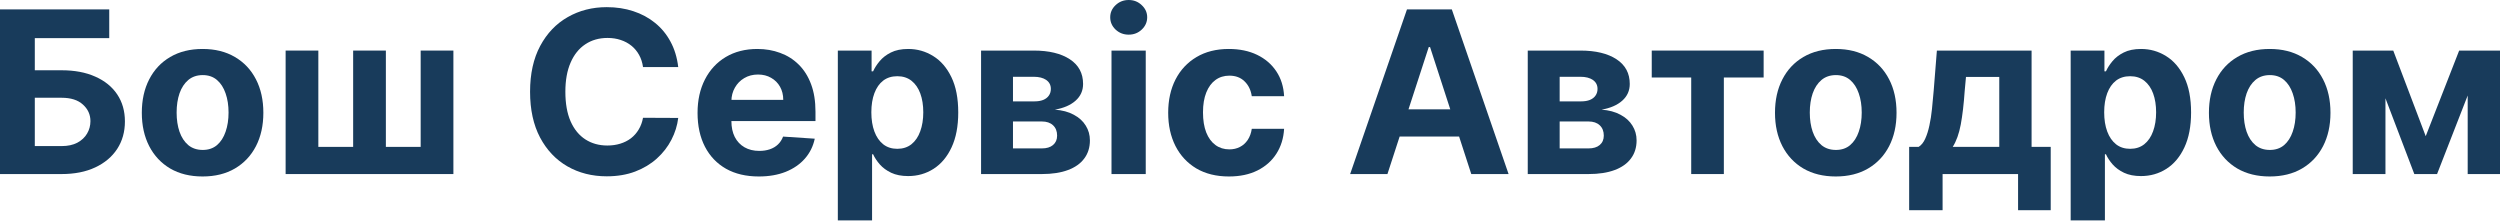 <svg width="280" height="25" viewBox="0 0 280 25" fill="none" xmlns="http://www.w3.org/2000/svg">
<path d="M0 19.494V1.054H12.235V4.268H3.898V7.87H6.896C8.355 7.87 9.612 8.107 10.669 8.581C11.731 9.049 12.55 9.713 13.127 10.571C13.703 11.43 13.991 12.441 13.991 13.605C13.991 14.764 13.703 15.788 13.127 16.676C12.55 17.558 11.731 18.249 10.669 18.747C9.612 19.245 8.355 19.494 6.896 19.494H0ZM3.898 16.361H6.896C7.593 16.361 8.181 16.235 8.661 15.983C9.141 15.725 9.504 15.385 9.75 14.965C10.002 14.539 10.129 14.074 10.129 13.569C10.129 12.837 9.849 12.219 9.291 11.715C8.739 11.204 7.941 10.949 6.896 10.949H3.898V16.361Z" fill="#183B5B"/>
<path d="M22.69 19.765C21.291 19.765 20.082 19.467 19.062 18.873C18.047 18.273 17.264 17.438 16.712 16.37C16.16 15.295 15.884 14.05 15.884 12.633C15.884 11.204 16.16 9.956 16.712 8.887C17.264 7.813 18.047 6.978 19.062 6.384C20.082 5.784 21.291 5.484 22.69 5.484C24.088 5.484 25.295 5.784 26.309 6.384C27.33 6.978 28.116 7.813 28.668 8.887C29.22 9.956 29.496 11.204 29.496 12.633C29.496 14.05 29.22 15.295 28.668 16.37C28.116 17.438 27.33 18.273 26.309 18.873C25.295 19.467 24.088 19.765 22.69 19.765ZM22.708 16.793C23.344 16.793 23.875 16.613 24.302 16.253C24.728 15.887 25.049 15.388 25.265 14.758C25.487 14.128 25.598 13.41 25.598 12.606C25.598 11.802 25.487 11.084 25.265 10.454C25.049 9.824 24.728 9.325 24.302 8.959C23.875 8.593 23.344 8.41 22.708 8.41C22.066 8.41 21.526 8.593 21.087 8.959C20.655 9.325 20.328 9.824 20.106 10.454C19.89 11.084 19.782 11.802 19.782 12.606C19.782 13.41 19.89 14.128 20.106 14.758C20.328 15.388 20.655 15.887 21.087 16.253C21.526 16.613 22.066 16.793 22.708 16.793Z" fill="#183B5B"/>
<path d="M31.99 5.664H35.654V16.451H39.553V5.664H43.217V16.451H47.115V5.664H50.78V19.494H31.99V5.664Z" fill="#183B5B"/>
<path d="M75.961 7.51H72.018C71.946 6.999 71.799 6.546 71.577 6.15C71.355 5.748 71.07 5.406 70.721 5.123C70.373 4.841 69.971 4.625 69.515 4.475C69.065 4.325 68.576 4.25 68.047 4.25C67.093 4.25 66.262 4.487 65.554 4.961C64.845 5.43 64.296 6.114 63.906 7.014C63.516 7.909 63.321 8.995 63.321 10.274C63.321 11.589 63.516 12.693 63.906 13.588C64.302 14.482 64.854 15.157 65.563 15.614C66.271 16.07 67.09 16.298 68.02 16.298C68.543 16.298 69.026 16.229 69.47 16.091C69.92 15.953 70.319 15.752 70.667 15.487C71.016 15.217 71.304 14.89 71.532 14.506C71.766 14.122 71.928 13.684 72.018 13.191L75.961 13.209C75.859 14.056 75.604 14.872 75.196 15.659C74.794 16.439 74.251 17.138 73.566 17.756C72.888 18.369 72.078 18.855 71.135 19.215C70.199 19.569 69.14 19.747 67.957 19.747C66.313 19.747 64.842 19.374 63.546 18.63C62.255 17.886 61.235 16.808 60.485 15.397C59.741 13.987 59.368 12.279 59.368 10.274C59.368 8.263 59.747 6.552 60.503 5.141C61.259 3.731 62.285 2.656 63.582 1.918C64.878 1.174 66.337 0.801 67.957 0.801C69.026 0.801 70.016 0.951 70.928 1.252C71.847 1.552 72.66 1.99 73.368 2.566C74.076 3.137 74.653 3.836 75.097 4.664C75.547 5.493 75.835 6.441 75.961 7.51Z" fill="#183B5B"/>
<path d="M84.987 19.765C83.564 19.765 82.34 19.476 81.314 18.9C80.293 18.318 79.507 17.495 78.955 16.433C78.403 15.364 78.126 14.101 78.126 12.642C78.126 11.219 78.403 9.971 78.955 8.896C79.507 7.822 80.284 6.984 81.287 6.384C82.295 5.784 83.477 5.484 84.834 5.484C85.746 5.484 86.595 5.631 87.382 5.925C88.174 6.213 88.864 6.648 89.452 7.23C90.046 7.813 90.509 8.545 90.839 9.428C91.169 10.304 91.334 11.33 91.334 12.507V13.56H79.657V11.183H87.724C87.724 10.631 87.604 10.142 87.364 9.716C87.124 9.289 86.79 8.956 86.364 8.716C85.944 8.47 85.455 8.347 84.897 8.347C84.314 8.347 83.798 8.482 83.348 8.752C82.904 9.016 82.556 9.373 82.304 9.824C82.052 10.268 81.923 10.763 81.917 11.309V13.569C81.917 14.254 82.043 14.845 82.295 15.343C82.553 15.842 82.916 16.226 83.384 16.496C83.852 16.766 84.407 16.901 85.05 16.901C85.476 16.901 85.866 16.841 86.22 16.721C86.574 16.601 86.877 16.421 87.129 16.181C87.382 15.941 87.574 15.646 87.706 15.298L91.253 15.533C91.073 16.385 90.704 17.129 90.145 17.765C89.593 18.396 88.879 18.888 88.003 19.242C87.132 19.59 86.127 19.765 84.987 19.765Z" fill="#183B5B"/>
<path d="M93.837 24.681V5.664H97.618V7.987H97.789C97.957 7.615 98.2 7.236 98.518 6.852C98.843 6.462 99.263 6.138 99.779 5.88C100.301 5.616 100.949 5.484 101.723 5.484C102.732 5.484 103.662 5.748 104.514 6.276C105.367 6.798 106.048 7.588 106.558 8.644C107.068 9.695 107.323 11.012 107.323 12.597C107.323 14.14 107.074 15.442 106.576 16.505C106.084 17.561 105.412 18.363 104.559 18.909C103.713 19.449 102.765 19.72 101.714 19.72C100.97 19.72 100.337 19.596 99.815 19.35C99.299 19.104 98.876 18.795 98.545 18.423C98.215 18.045 97.963 17.663 97.789 17.279H97.672V24.681H93.837ZM97.591 12.579C97.591 13.401 97.705 14.119 97.933 14.731C98.161 15.343 98.491 15.821 98.924 16.163C99.356 16.499 99.881 16.667 100.499 16.667C101.123 16.667 101.651 16.496 102.084 16.154C102.516 15.806 102.843 15.325 103.065 14.713C103.293 14.095 103.407 13.383 103.407 12.579C103.407 11.781 103.296 11.078 103.074 10.472C102.852 9.866 102.525 9.392 102.093 9.049C101.66 8.707 101.129 8.536 100.499 8.536C99.875 8.536 99.347 8.701 98.915 9.031C98.488 9.361 98.161 9.83 97.933 10.436C97.705 11.042 97.591 11.757 97.591 12.579Z" fill="#183B5B"/>
<path d="M109.88 19.494V5.664H115.777C117.482 5.664 118.829 5.988 119.82 6.636C120.81 7.285 121.305 8.206 121.305 9.401C121.305 10.151 121.026 10.775 120.468 11.273C119.91 11.772 119.135 12.108 118.145 12.282C118.973 12.342 119.679 12.531 120.261 12.849C120.849 13.161 121.296 13.566 121.602 14.065C121.914 14.563 122.07 15.115 122.07 15.722C122.07 16.508 121.86 17.183 121.44 17.747C121.026 18.312 120.417 18.744 119.613 19.044C118.814 19.344 117.839 19.494 116.687 19.494H109.88ZM113.454 16.622H116.687C117.221 16.622 117.638 16.496 117.938 16.244C118.244 15.986 118.397 15.634 118.397 15.19C118.397 14.698 118.244 14.311 117.938 14.029C117.638 13.747 117.221 13.605 116.687 13.605H113.454V16.622ZM113.454 11.354H115.858C116.242 11.354 116.57 11.3 116.84 11.192C117.116 11.078 117.326 10.916 117.47 10.706C117.62 10.496 117.695 10.247 117.695 9.959C117.695 9.533 117.524 9.199 117.182 8.959C116.84 8.719 116.371 8.599 115.777 8.599H113.454V11.354Z" fill="#183B5B"/>
<path d="M124.488 19.494V5.664H128.323V19.494H124.488ZM126.414 3.881C125.844 3.881 125.355 3.692 124.947 3.314C124.545 2.929 124.344 2.47 124.344 1.936C124.344 1.408 124.545 0.954 124.947 0.576C125.355 0.192 125.844 0 126.414 0C126.985 0 127.471 0.192 127.873 0.576C128.281 0.954 128.485 1.408 128.485 1.936C128.485 2.47 128.281 2.929 127.873 3.314C127.471 3.692 126.985 3.881 126.414 3.881Z" fill="#183B5B"/>
<path d="M137.643 19.765C136.227 19.765 135.009 19.464 133.988 18.864C132.974 18.258 132.194 17.417 131.647 16.343C131.107 15.268 130.837 14.032 130.837 12.633C130.837 11.216 131.11 9.974 131.656 8.905C132.209 7.831 132.992 6.993 134.006 6.393C135.021 5.787 136.227 5.484 137.625 5.484C138.832 5.484 139.888 5.703 140.795 6.141C141.701 6.579 142.418 7.194 142.946 7.987C143.474 8.779 143.766 9.71 143.82 10.778H140.2C140.098 10.088 139.828 9.533 139.39 9.112C138.958 8.686 138.391 8.473 137.688 8.473C137.094 8.473 136.575 8.635 136.131 8.959C135.693 9.277 135.351 9.743 135.105 10.355C134.859 10.967 134.735 11.709 134.735 12.579C134.735 13.461 134.855 14.212 135.096 14.83C135.342 15.448 135.687 15.92 136.131 16.244C136.575 16.568 137.094 16.73 137.688 16.73C138.127 16.73 138.52 16.64 138.868 16.46C139.222 16.28 139.513 16.019 139.741 15.677C139.975 15.328 140.128 14.911 140.2 14.425H143.82C143.76 15.481 143.471 16.412 142.955 17.216C142.445 18.015 141.74 18.639 140.84 19.089C139.939 19.539 138.874 19.765 137.643 19.765Z" fill="#183B5B"/>
<path d="M155.393 19.494H151.216L157.581 1.054H162.604L168.961 19.494H164.783L160.165 5.268H160.021L155.393 19.494ZM155.132 12.246H164.999V15.289H155.132V12.246Z" fill="#183B5B"/>
<path d="M171.108 19.494V5.664H177.005C178.709 5.664 180.057 5.988 181.047 6.636C182.038 7.285 182.533 8.206 182.533 9.401C182.533 10.151 182.254 10.775 181.695 11.273C181.137 11.772 180.363 12.108 179.373 12.282C180.201 12.342 180.906 12.531 181.488 12.849C182.077 13.161 182.524 13.566 182.83 14.065C183.142 14.563 183.298 15.115 183.298 15.722C183.298 16.508 183.088 17.183 182.668 17.747C182.254 18.312 181.644 18.744 180.84 19.044C180.042 19.344 179.067 19.494 177.914 19.494H171.108ZM174.682 16.622H177.914C178.448 16.622 178.866 16.496 179.166 16.244C179.472 15.986 179.625 15.634 179.625 15.19C179.625 14.698 179.472 14.311 179.166 14.029C178.866 13.747 178.448 13.605 177.914 13.605H174.682V16.622ZM174.682 11.354H177.086C177.47 11.354 177.797 11.3 178.067 11.192C178.343 11.078 178.553 10.916 178.697 10.706C178.847 10.496 178.923 10.247 178.923 9.959C178.923 9.533 178.751 9.199 178.409 8.959C178.067 8.719 177.599 8.599 177.005 8.599H174.682V11.354Z" fill="#183B5B"/>
<path d="M184.995 8.68V5.664H197.527V8.68H193.071V19.494H189.416V8.68H184.995Z" fill="#183B5B"/>
<path d="M205.605 19.765C204.207 19.765 202.997 19.467 201.977 18.873C200.963 18.273 200.18 17.438 199.627 16.37C199.075 15.295 198.799 14.05 198.799 12.633C198.799 11.204 199.075 9.956 199.627 8.887C200.18 7.813 200.963 6.978 201.977 6.384C202.997 5.784 204.207 5.484 205.605 5.484C207.004 5.484 208.21 5.784 209.225 6.384C210.245 6.978 211.031 7.813 211.583 8.887C212.136 9.956 212.412 11.204 212.412 12.633C212.412 14.05 212.136 15.295 211.583 16.37C211.031 17.438 210.245 18.273 209.225 18.873C208.21 19.467 207.004 19.765 205.605 19.765ZM205.623 16.793C206.26 16.793 206.791 16.613 207.217 16.253C207.643 15.887 207.964 15.388 208.18 14.758C208.402 14.128 208.513 13.41 208.513 12.606C208.513 11.802 208.402 11.084 208.18 10.454C207.964 9.824 207.643 9.325 207.217 8.959C206.791 8.593 206.26 8.41 205.623 8.41C204.981 8.41 204.441 8.593 204.003 8.959C203.571 9.325 203.244 9.824 203.022 10.454C202.805 11.084 202.697 11.802 202.697 12.606C202.697 13.41 202.805 14.128 203.022 14.758C203.244 15.388 203.571 15.887 204.003 16.253C204.441 16.613 204.981 16.793 205.623 16.793Z" fill="#183B5B"/>
<path d="M213.825 23.546V16.451H214.888C215.194 16.259 215.44 15.953 215.626 15.533C215.818 15.112 215.974 14.617 216.094 14.047C216.22 13.476 216.316 12.861 216.382 12.201C216.454 11.534 216.517 10.862 216.571 10.184L216.931 5.664H227.537V16.451H229.68V23.546H226.024V19.494H217.57V23.546H213.825ZM218.705 16.451H223.918V8.617H220.19L220.046 10.184C219.944 11.661 219.797 12.915 219.605 13.948C219.413 14.974 219.113 15.809 218.705 16.451Z" fill="#183B5B"/>
<path d="M231.915 24.681V5.664H235.696V7.987H235.867C236.035 7.615 236.278 7.236 236.596 6.852C236.92 6.462 237.34 6.138 237.857 5.88C238.379 5.616 239.027 5.484 239.801 5.484C240.81 5.484 241.74 5.748 242.592 6.276C243.445 6.798 244.126 7.588 244.636 8.644C245.146 9.695 245.401 11.012 245.401 12.597C245.401 14.14 245.152 15.442 244.654 16.505C244.162 17.561 243.49 18.363 242.637 18.909C241.791 19.449 240.843 19.72 239.792 19.72C239.048 19.72 238.415 19.596 237.893 19.35C237.376 19.104 236.953 18.795 236.623 18.423C236.293 18.045 236.041 17.663 235.867 17.279H235.75V24.681H231.915ZM235.669 12.579C235.669 13.401 235.783 14.119 236.011 14.731C236.239 15.343 236.569 15.821 237.001 16.163C237.433 16.499 237.959 16.667 238.577 16.667C239.201 16.667 239.729 16.496 240.161 16.154C240.594 15.806 240.921 15.325 241.143 14.713C241.371 14.095 241.485 13.383 241.485 12.579C241.485 11.781 241.374 11.078 241.152 10.472C240.93 9.866 240.603 9.392 240.17 9.049C239.738 8.707 239.207 8.536 238.577 8.536C237.953 8.536 237.424 8.701 236.992 9.031C236.566 9.361 236.239 9.83 236.011 10.436C235.783 11.042 235.669 11.757 235.669 12.579Z" fill="#183B5B"/>
<path d="M254.206 19.765C252.808 19.765 251.598 19.467 250.578 18.873C249.564 18.273 248.78 17.438 248.228 16.37C247.676 15.295 247.4 14.05 247.4 12.633C247.4 11.204 247.676 9.956 248.228 8.887C248.78 7.813 249.564 6.978 250.578 6.384C251.598 5.784 252.808 5.484 254.206 5.484C255.605 5.484 256.811 5.784 257.825 6.384C258.846 6.978 259.632 7.813 260.184 8.887C260.736 9.956 261.013 11.204 261.013 12.633C261.013 14.05 260.736 15.295 260.184 16.37C259.632 17.438 258.846 18.273 257.825 18.873C256.811 19.467 255.605 19.765 254.206 19.765ZM254.224 16.793C254.86 16.793 255.392 16.613 255.818 16.253C256.244 15.887 256.565 15.388 256.781 14.758C257.003 14.128 257.114 13.41 257.114 12.606C257.114 11.802 257.003 11.084 256.781 10.454C256.565 9.824 256.244 9.325 255.818 8.959C255.392 8.593 254.86 8.41 254.224 8.41C253.582 8.41 253.042 8.593 252.604 8.959C252.172 9.325 251.844 9.824 251.622 10.454C251.406 11.084 251.298 11.802 251.298 12.606C251.298 13.41 251.406 14.128 251.622 14.758C251.844 15.388 252.172 15.887 252.604 16.253C253.042 16.613 253.582 16.793 254.224 16.793Z" fill="#183B5B"/>
<path d="M271.681 15.253L275.426 5.664H278.343L272.951 19.494H270.403L265.136 5.664H268.044L271.681 15.253ZM267.171 5.664V19.494H263.506V5.664H267.171ZM276.381 19.494V5.664H280V19.494H276.381Z" fill="#183B5B"/>
</svg>
